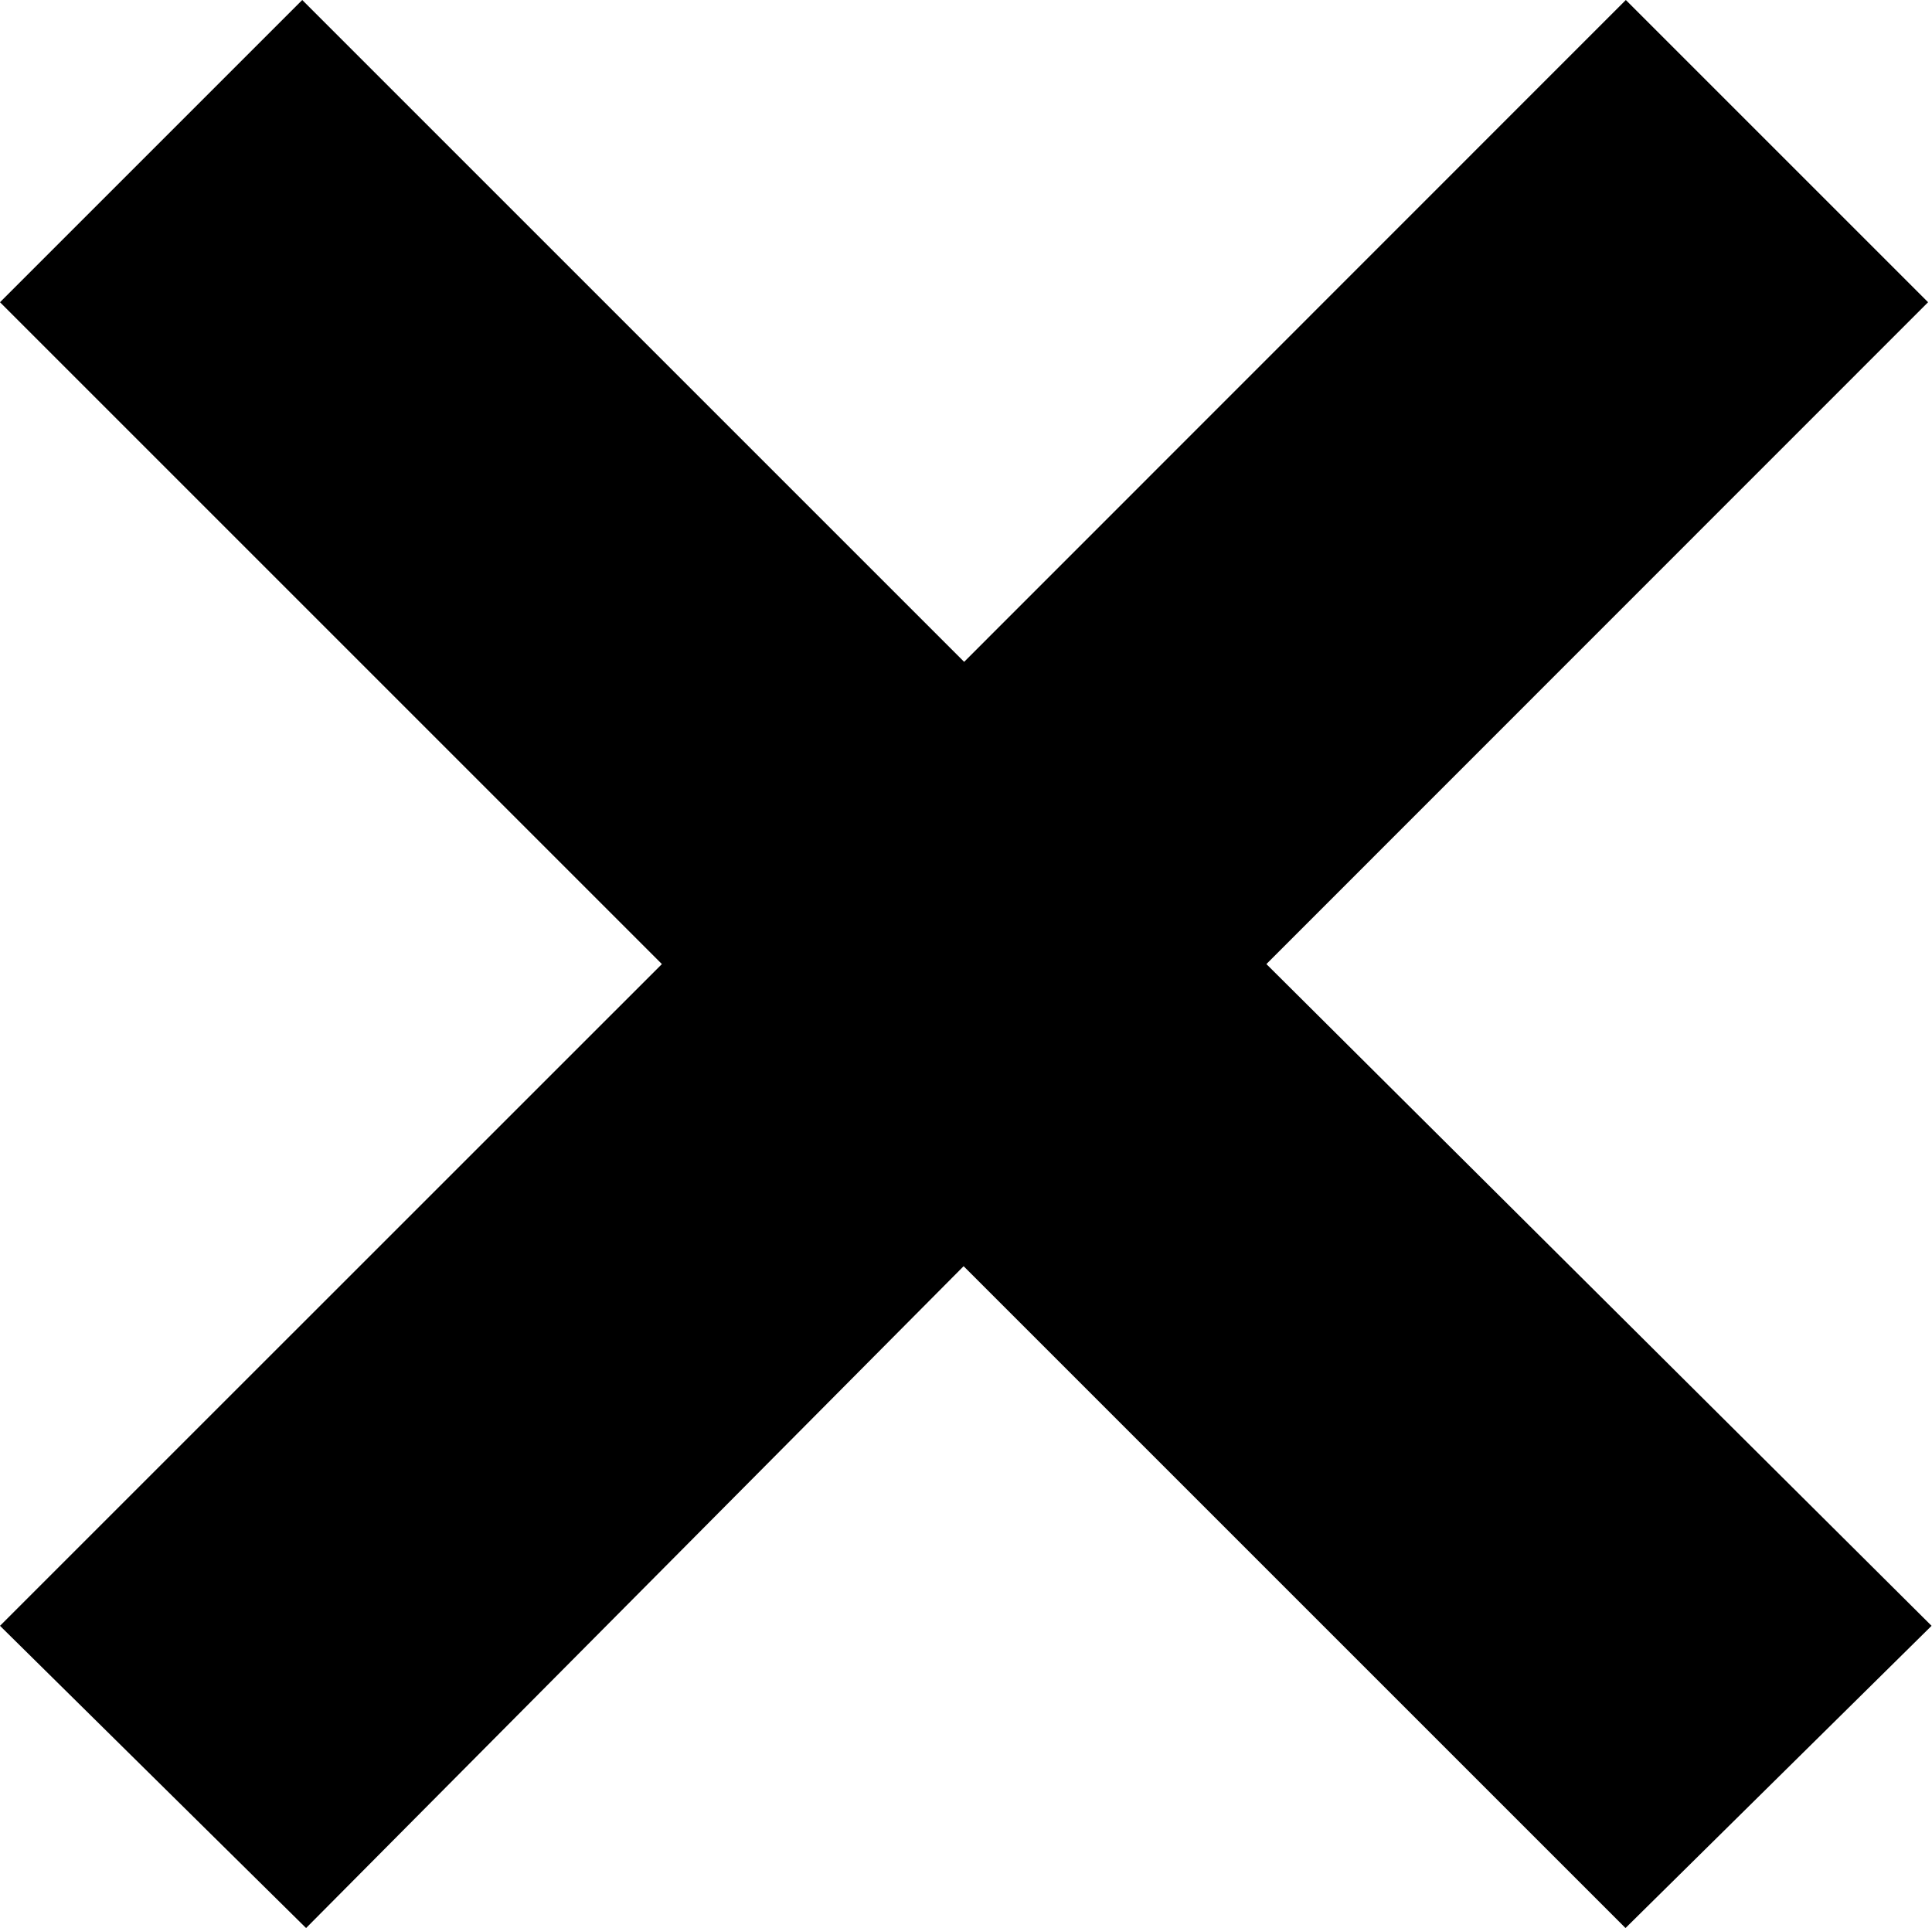 <svg xmlns="http://www.w3.org/2000/svg" width="18.217" height="18.181" viewBox="0 0 18.217 18.181">
  <path id="ico-close" d="M2.461,1.516-3.78,7.756l2.886,2.85,6.2-6.241,6.241,6.241,2.886-2.85L8.161,1.516,14.4-4.725l-2.85-2.85L5.311-1.334-.93-7.575l-2.85,2.85Z" transform="translate(3.78 7.575)"/>
</svg>
